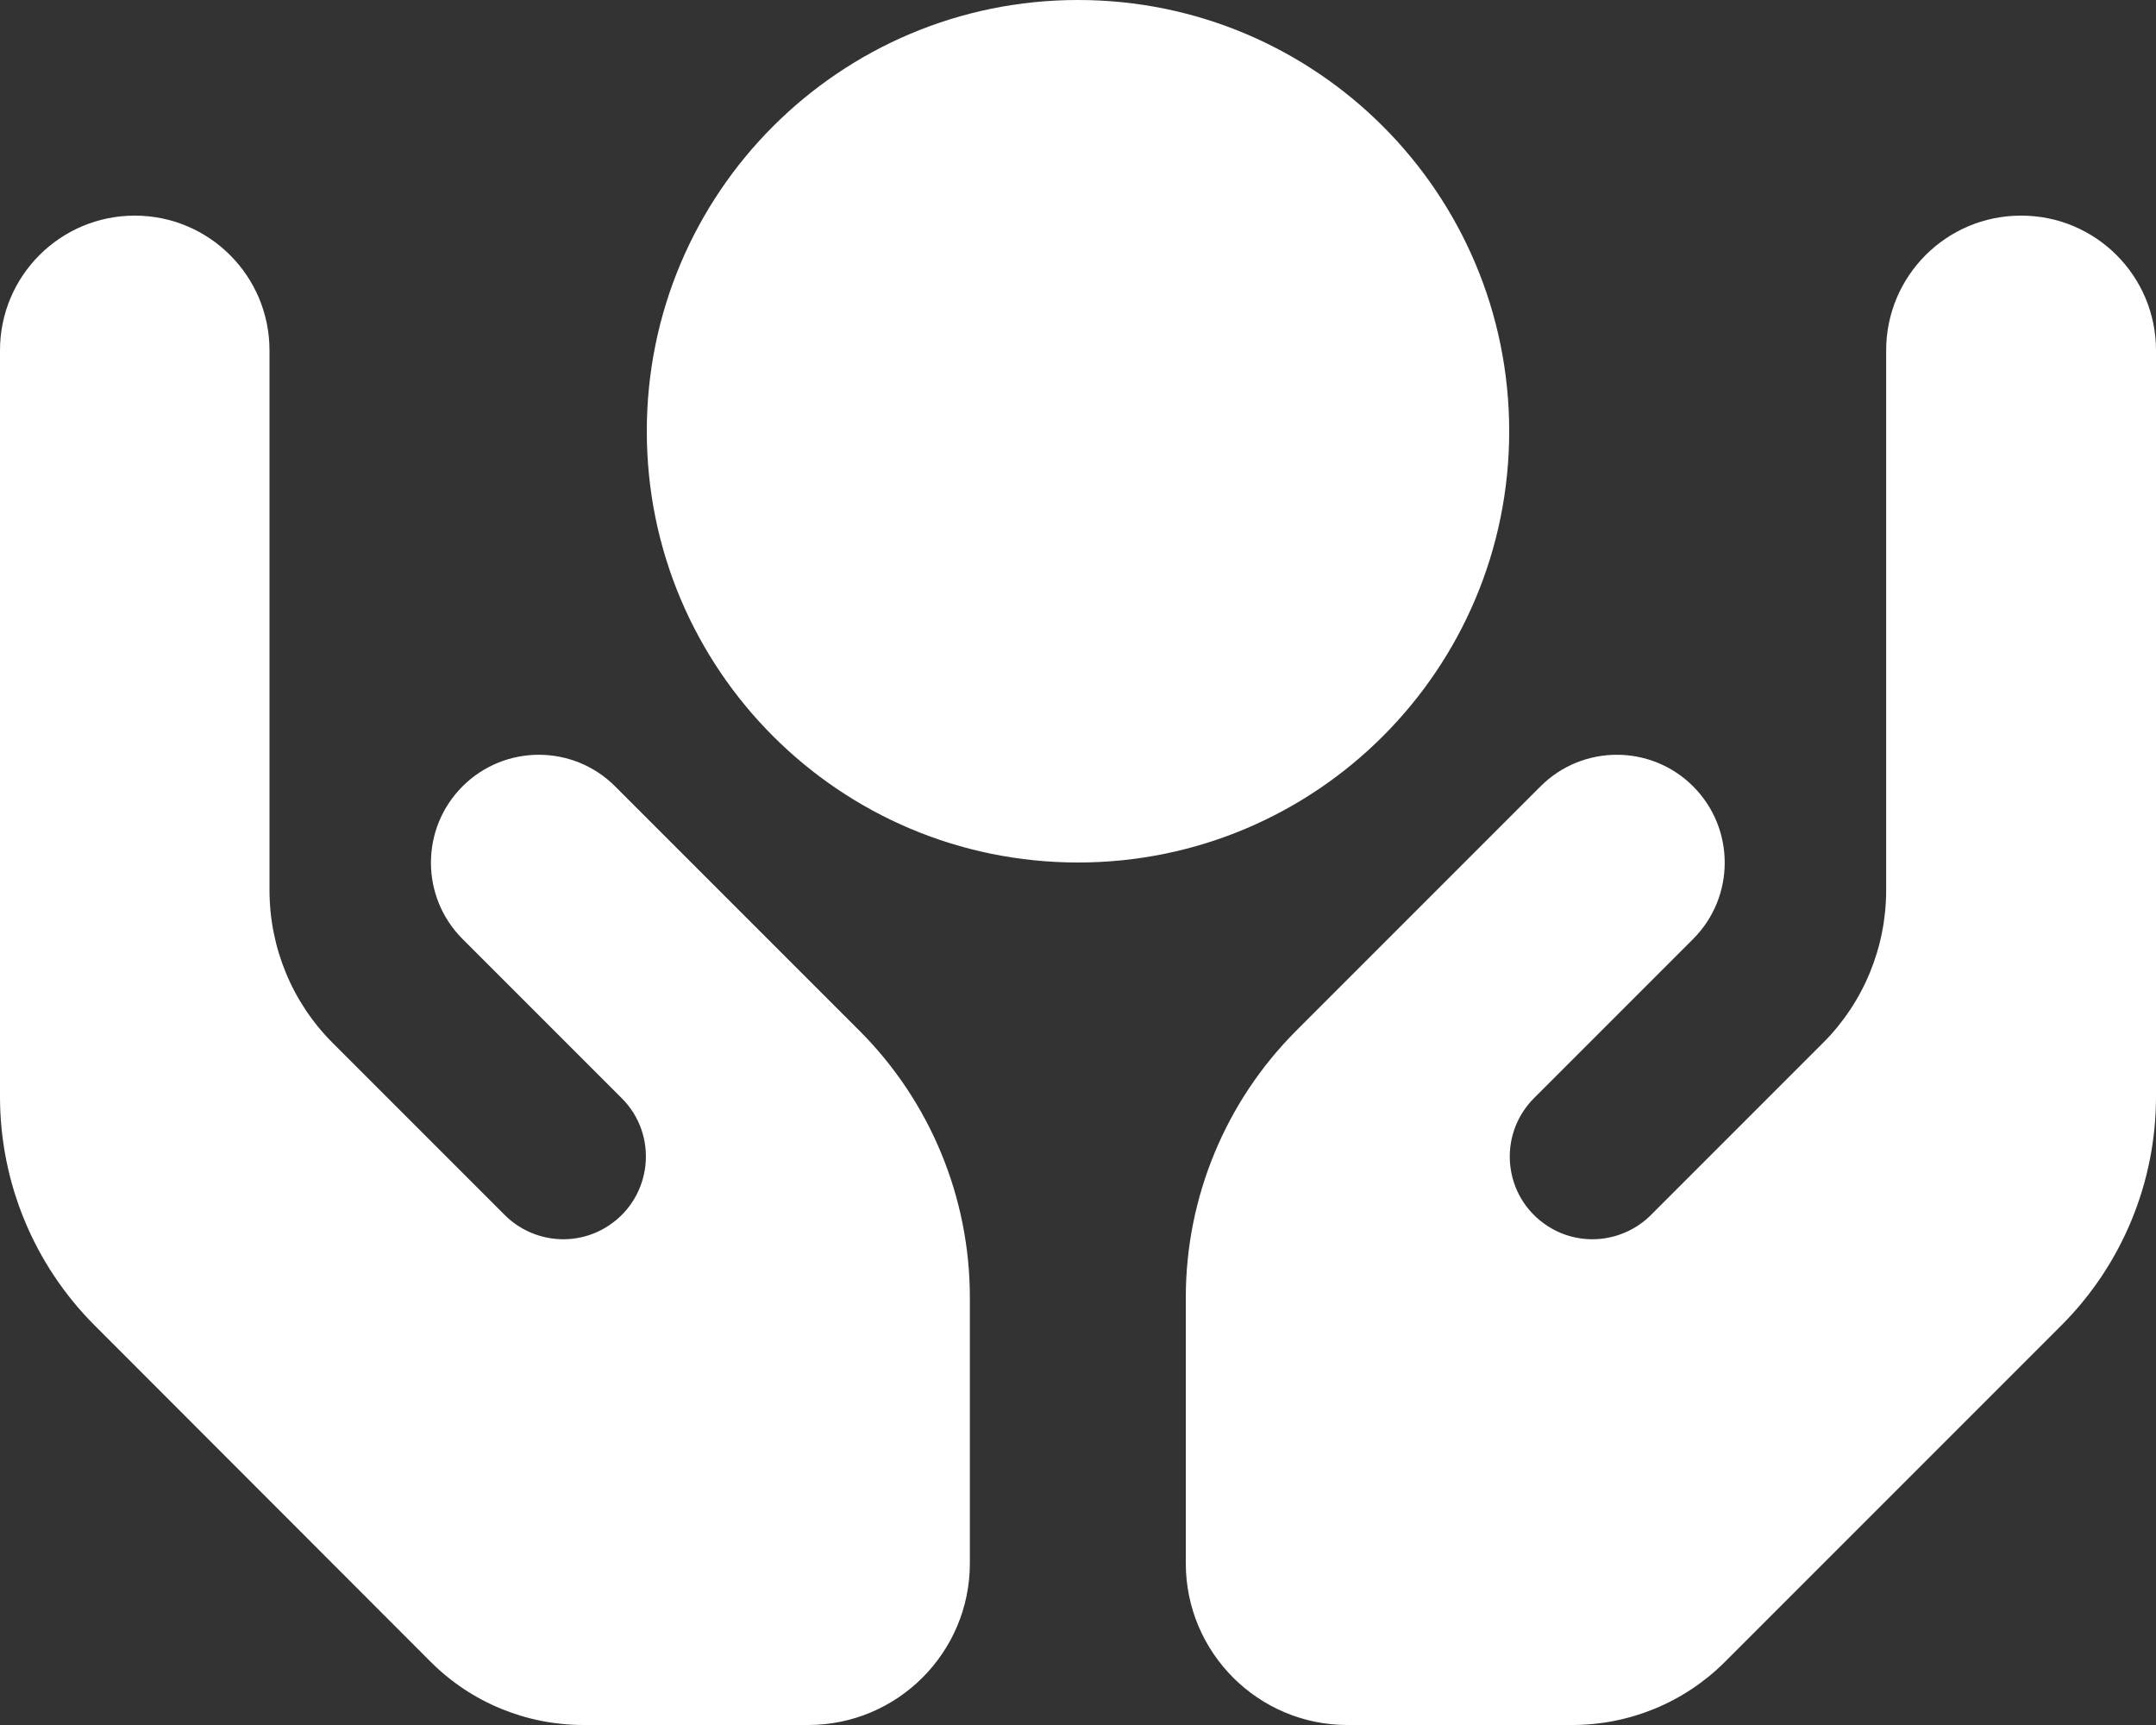 <?xml version="1.0" encoding="UTF-8"?>
<svg xmlns="http://www.w3.org/2000/svg" width="640" height="512" version="1.1" viewBox="0 0 640 512">
  <rect x="0" y="0" width="640" height="512" fill="#333333" stroke="none"/>
  <defs>
    <style>
      .cls-1 {
        fill: #fff;
      }
    </style>
  </defs>
  <!-- Generator: Adobe Illustrator 28.7.1, SVG Export Plug-In . SVG Version: 1.2.0 Build 142)  -->
  <g>
    <g id="Layer_1">
      <path class="cls-1" d="M320,0c70.7,0,128,57.3,128,128s-57.3,128-128,128-128-57.3-128-128S249.3,0,320,0ZM40,64c22.1,0,40,17.9,40,40v160.2c0,17,6.7,33.3,18.7,45.3l51.1,51.1c8.3,8.3,21.3,9.6,31,3.1,12.9-8.6,14.7-26.9,3.7-37.8l-15.2-15.2-32-32c-12.5-12.5-12.5-32.8,0-45.3s32.8-12.5,45.3,0l32,32,15.2,15.2h0l25.3,25.3c21,21,32.8,49.5,32.8,79.2v78.9c0,26.5-21.5,48-48,48h-66.7c-17,0-33.3-6.7-45.3-18.7l-99.8-99.9C10.1,375.4,0,351,0,325.5V104c0-22.1,17.9-40,40-40ZM600,64c22.1,0,40,17.9,40,40v221.5c0,25.5-10.1,49.9-28.1,67.9l-99.9,99.9c-12,12-28.3,18.7-45.3,18.7h-66.7c-26.5,0-48-21.5-48-48v-78.9c0-29.7,11.8-58.2,32.8-79.2l25.3-25.3h0l15.2-15.2,32-32c12.5-12.5,32.8-12.5,45.3,0s12.5,32.8,0,45.3l-32,32-15.2,15.2c-11,11-9.2,29.2,3.7,37.8,9.7,6.5,22.7,5.2,31-3.1l51.1-51.1c12-12,18.7-28.3,18.7-45.3V104c0-22.1,17.9-40,40-40h.1Z"/>
    </g>
  </g>
</svg>